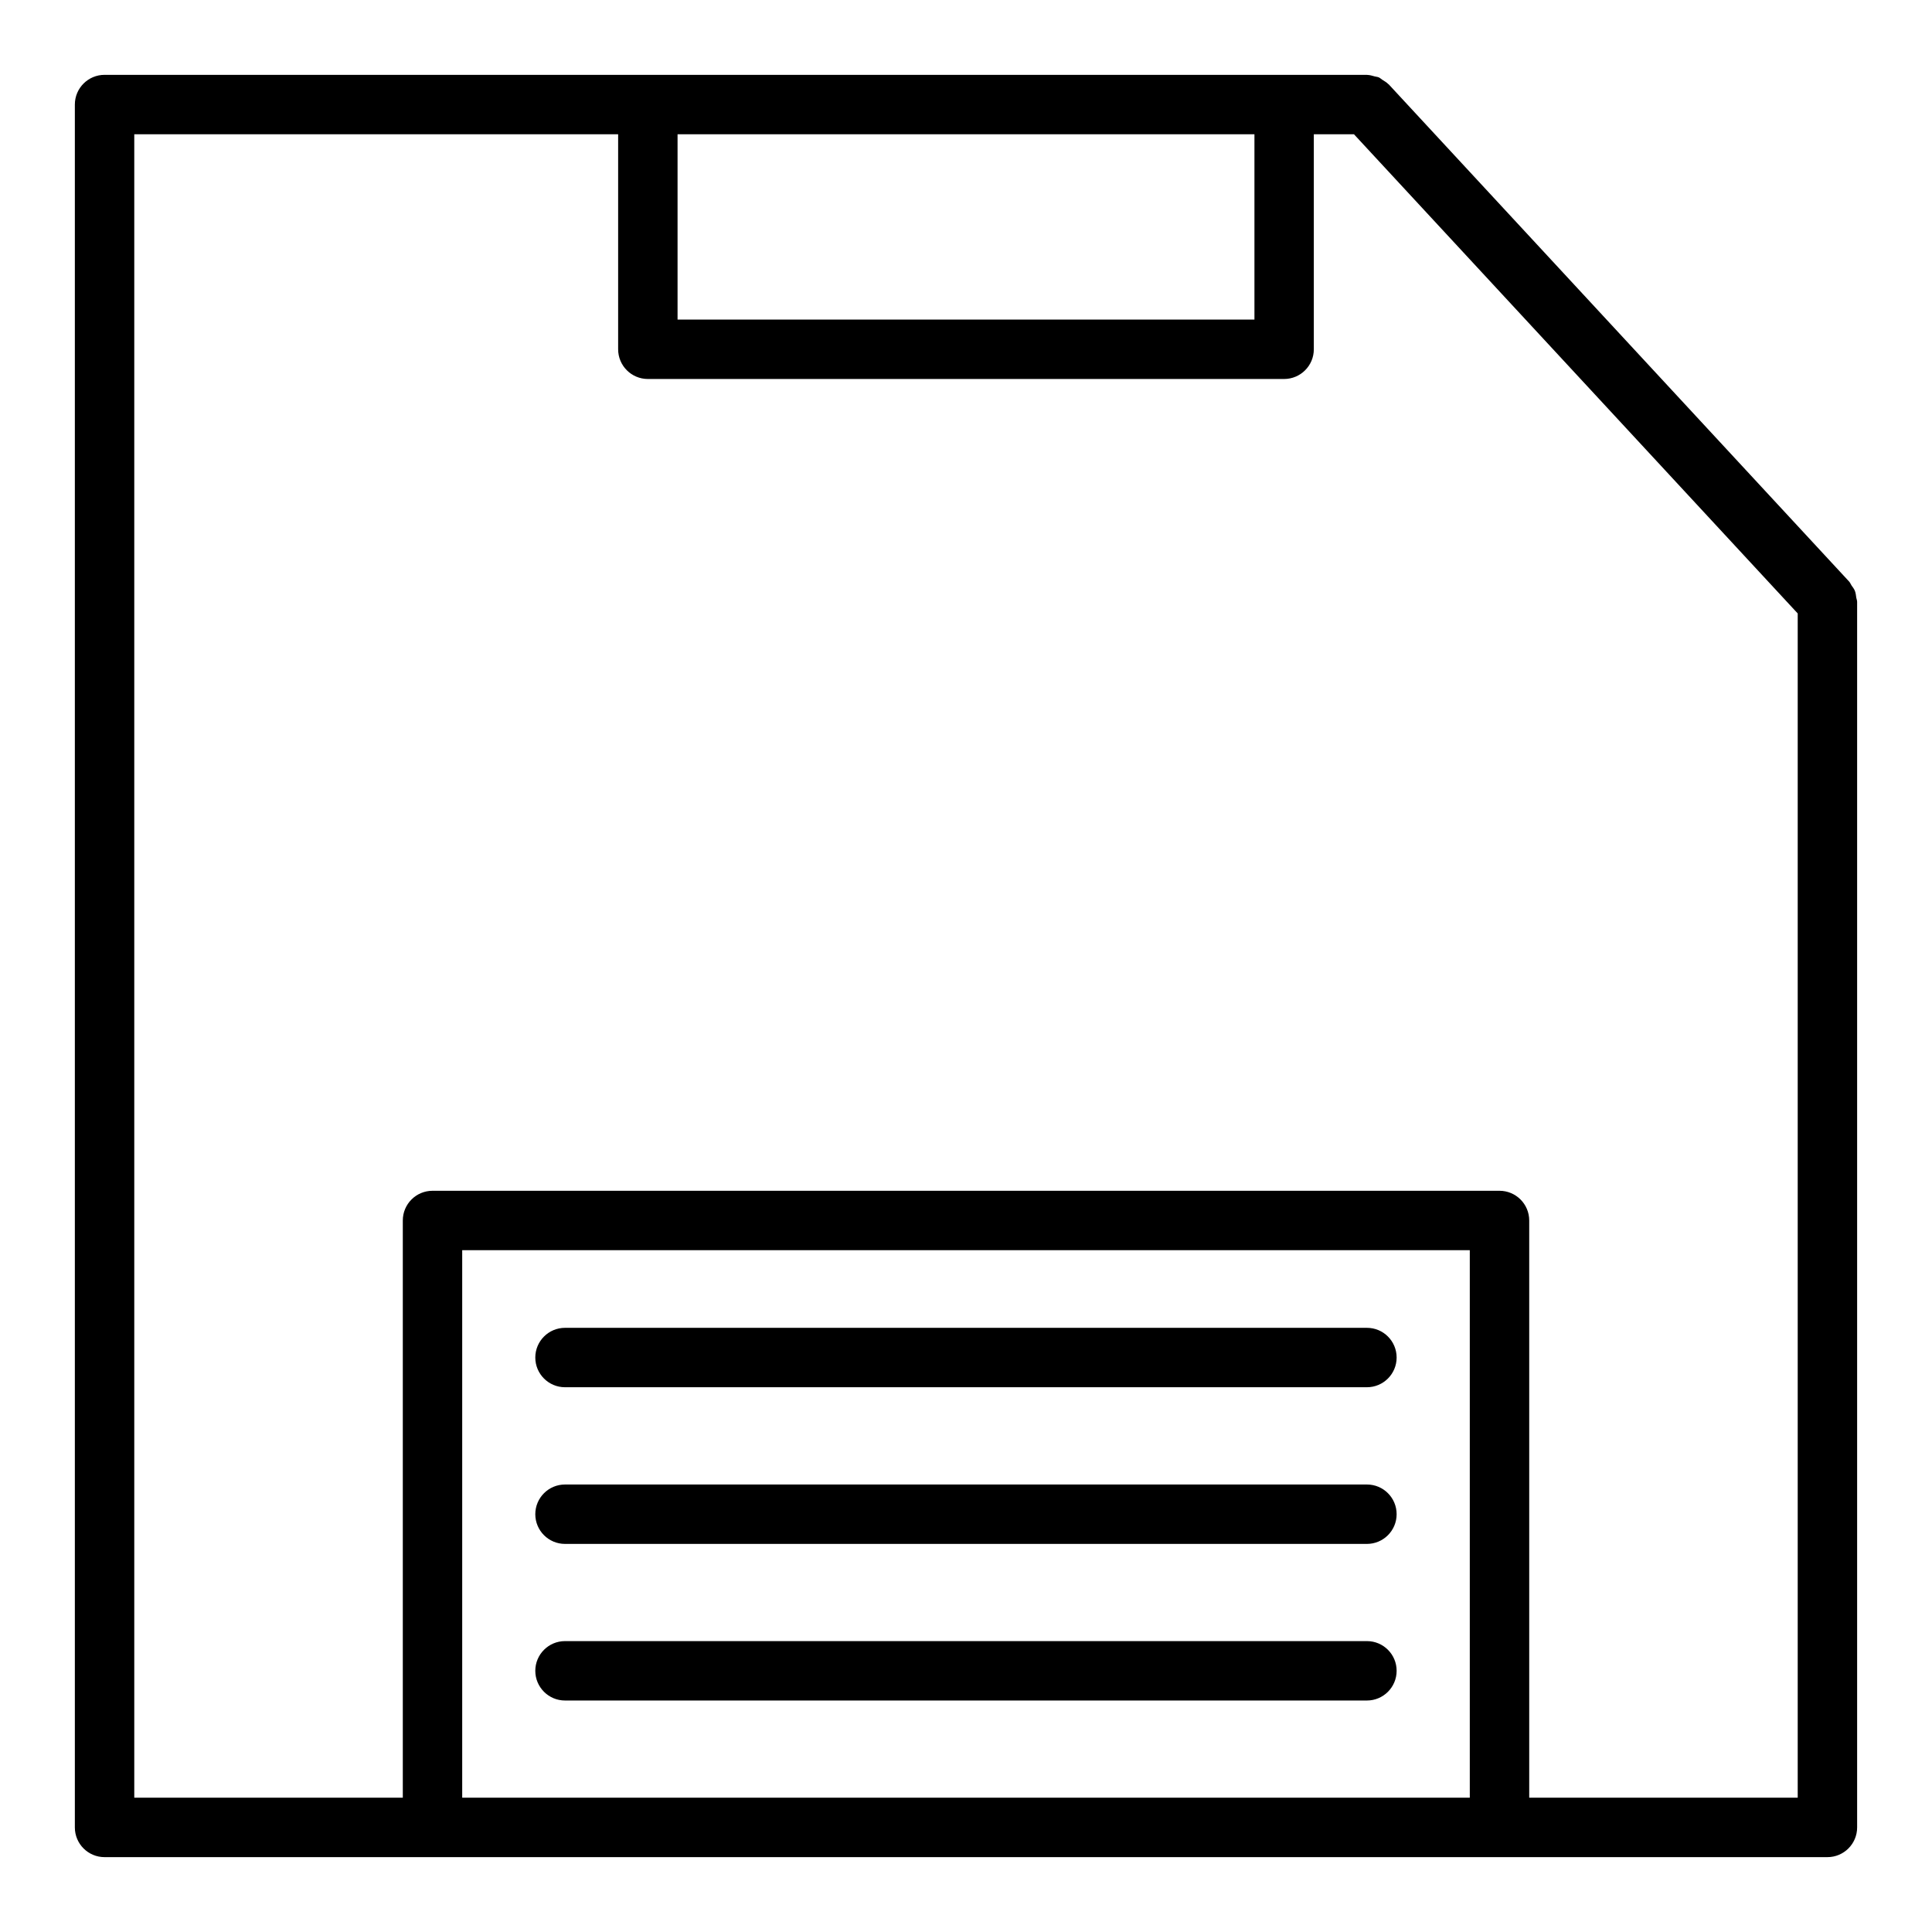 <?xml version="1.0" encoding="UTF-8"?>
<!-- The Best Svg Icon site in the world: iconSvg.co, Visit us! https://iconsvg.co -->
<svg fill="#000000" width="800px" height="800px" version="1.1" viewBox="144 144 512 512" xmlns="http://www.w3.org/2000/svg">
 <g>
  <path d="m635.93 302.36c-0.086-0.59-0.133-1.164-0.348-1.73-0.211-0.566-0.582-1.016-0.922-1.504-0.219-0.324-0.332-0.684-0.598-0.984l-122.03-131.78c-0.031-0.039-0.086-0.047-0.125-0.086-0.441-0.457-0.992-0.762-1.527-1.102-0.34-0.211-0.629-0.512-0.984-0.668-0.34-0.148-0.738-0.156-1.102-0.262-0.637-0.172-1.25-0.371-1.906-0.387-0.039 0.004-0.078-0.023-0.125-0.023h-334.55c-4.348 0-7.875 3.527-7.875 7.875v456.58c0 4.344 3.527 7.871 7.871 7.871h456.58c4.344 0 7.871-3.527 7.871-7.871v-324.79c0-0.402-0.168-0.75-0.23-1.133zm-159.49-122.78v49.113h-152.88v-49.113zm-209.95 440.83v-145.1h267.02v145.1zm282.77 0v-152.97c0-4.344-3.527-7.871-7.871-7.871h-282.77c-4.344 0-7.871 3.527-7.871 7.871v152.97h-71.164v-440.83h128.23v56.984c0 4.344 3.527 7.871 7.871 7.871h168.62c4.344 0 7.871-3.527 7.871-7.871v-56.984h10.637l117.6 126.99v313.84z"/>
  <path d="m506.26 495.89h-212.53c-4.344 0-7.871 3.527-7.871 7.871s3.527 7.871 7.871 7.871h212.52c4.344 0 7.871-3.527 7.871-7.871 0.004-4.344-3.516-7.871-7.863-7.871z"/>
  <path d="m506.26 537.41h-212.53c-4.344 0-7.871 3.527-7.871 7.871s3.527 7.871 7.871 7.871h212.52c4.344 0 7.871-3.527 7.871-7.871 0.004-4.348-3.516-7.871-7.863-7.871z"/>
  <path d="m506.26 578.91h-212.53c-4.344 0-7.871 3.527-7.871 7.871s3.527 7.871 7.871 7.871h212.52c4.344 0 7.871-3.527 7.871-7.871 0.004-4.344-3.516-7.871-7.863-7.871z"/>
 </g>
</svg>